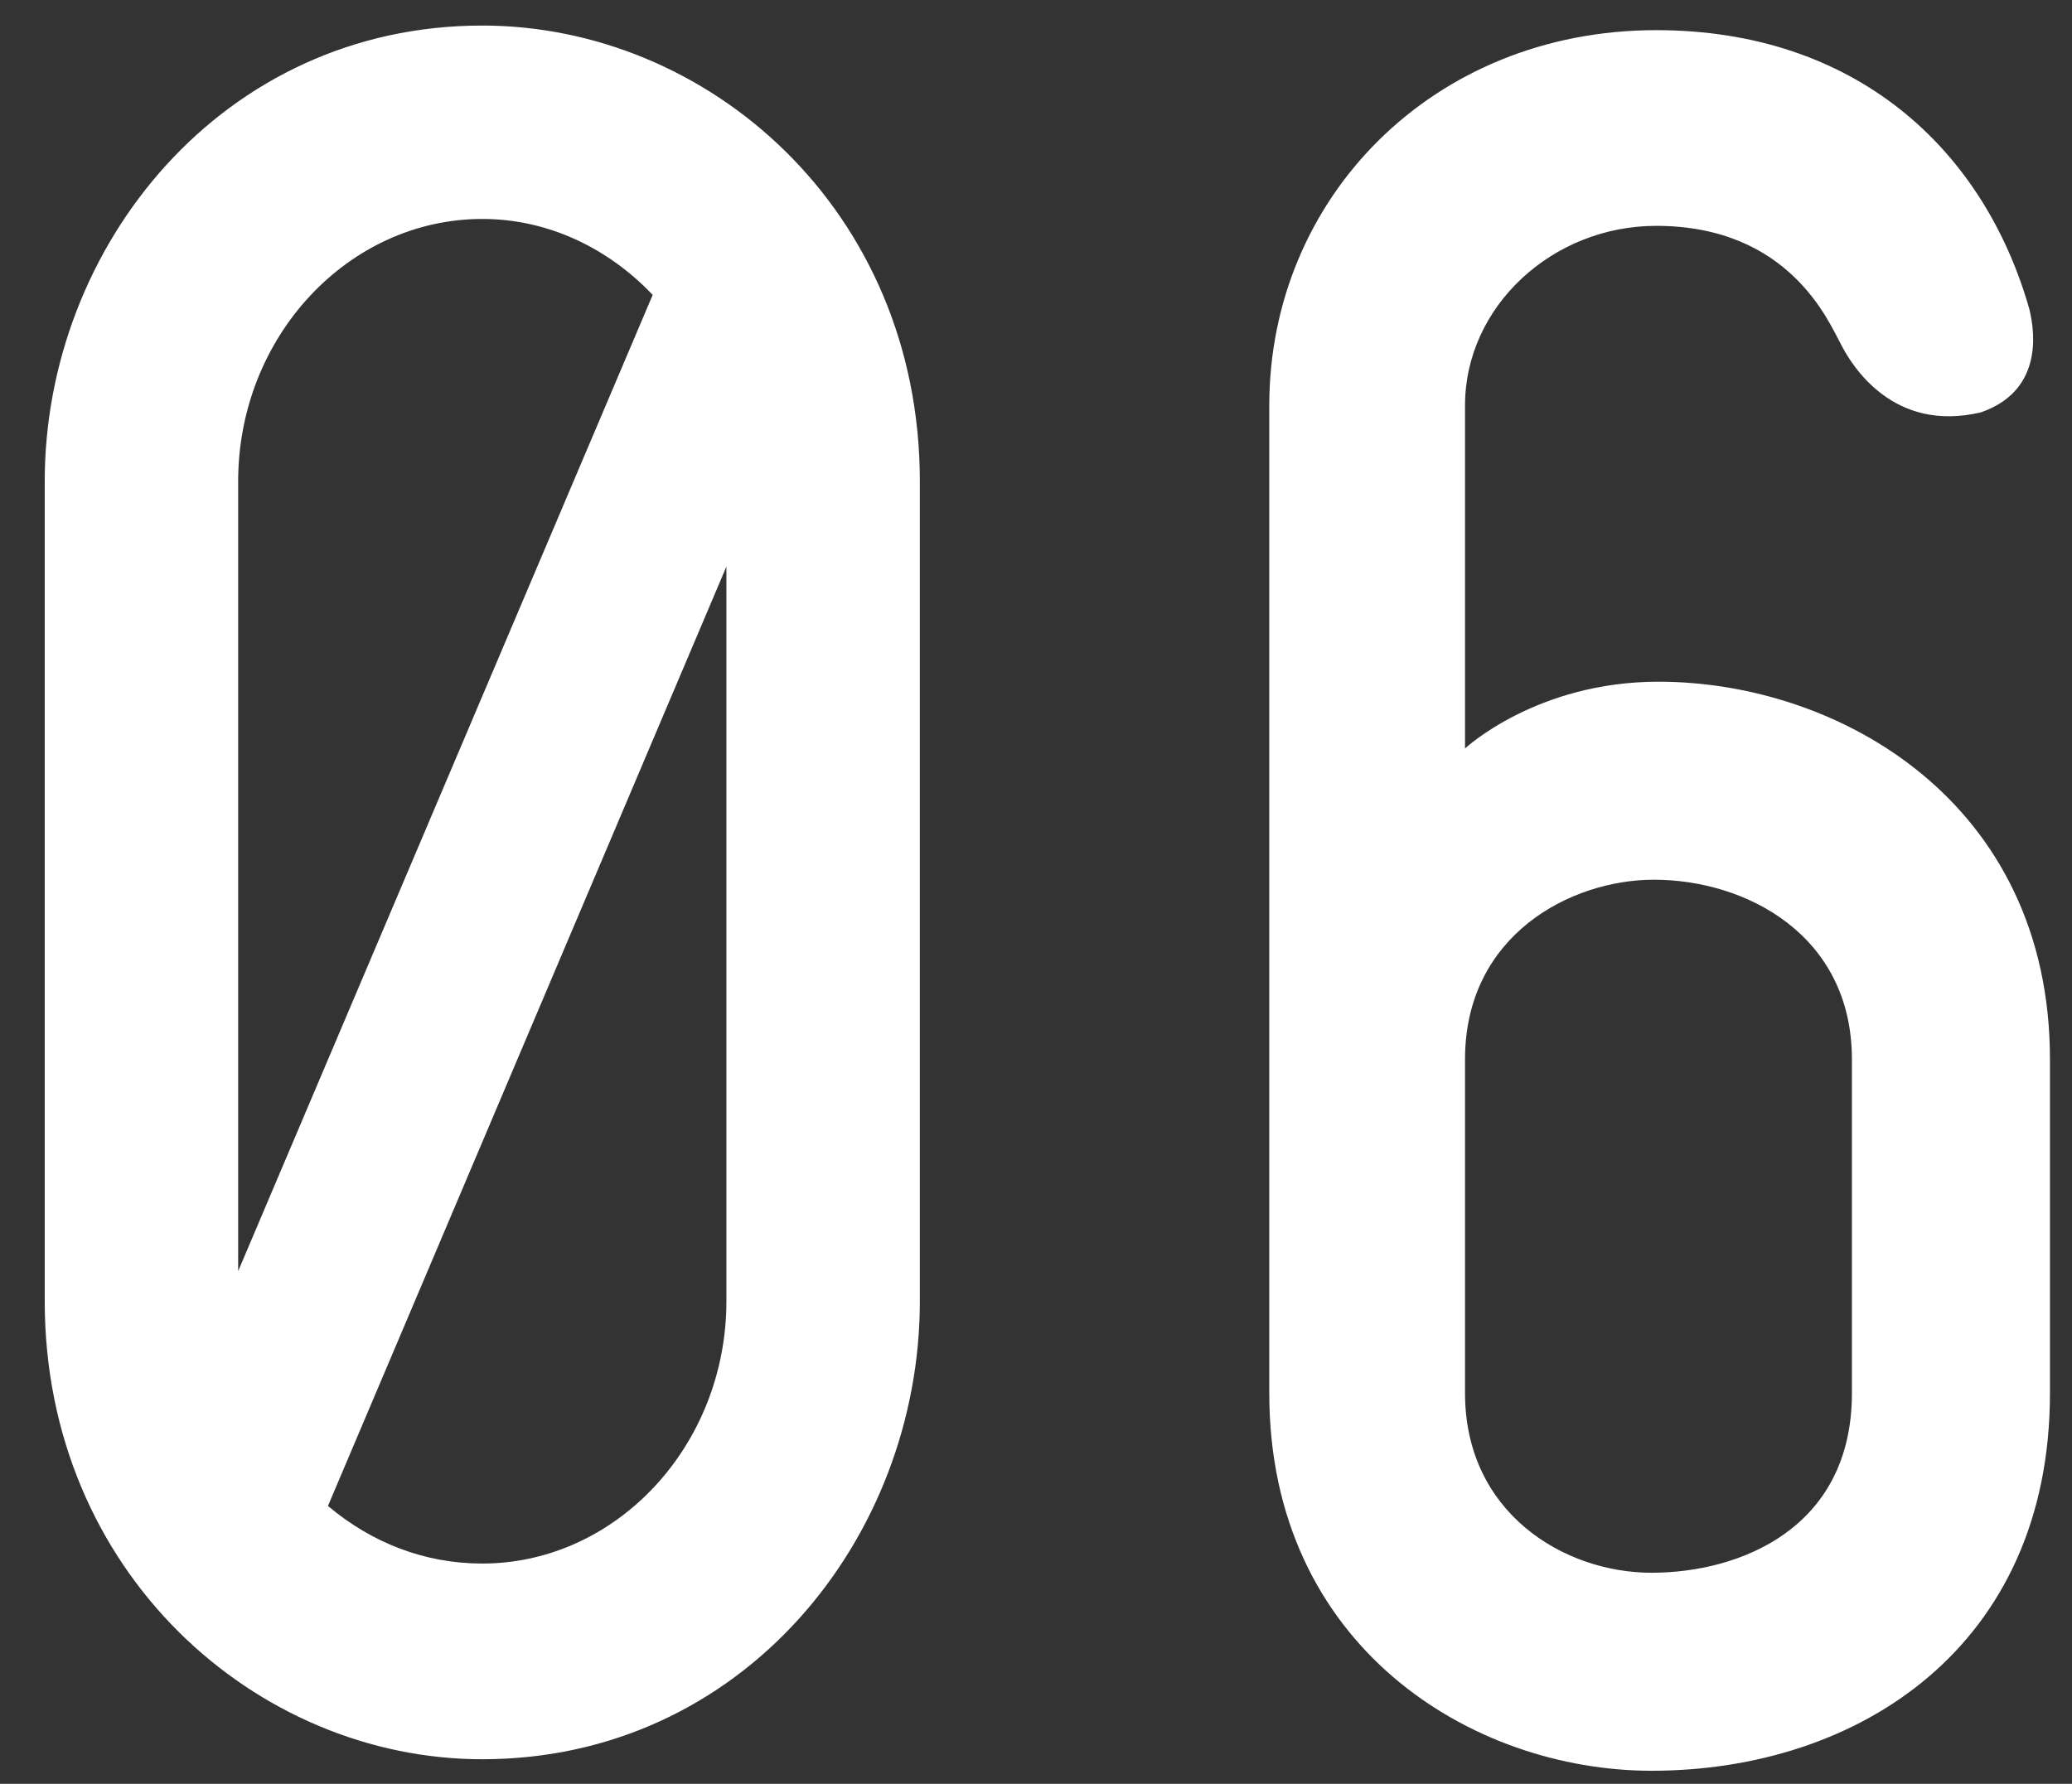 <svg
 xmlns="http://www.w3.org/2000/svg"
 xmlns:xlink="http://www.w3.org/1999/xlink"
 width="36px" height="31px">
<rect width="100%" height="100%" fill="#333333" stroke="none"/>
<path fill-rule="evenodd"  fill="rgb(255, 255, 255)"
 d="M28.815,11.847 C31.936,11.847 35.617,13.928 35.617,18.409 L35.617,24.211 C35.617,28.612 32.296,30.773 28.695,30.773 C25.574,30.773 22.053,28.612 22.053,24.211 L22.053,7.046 C22.053,3.444 24.894,0.524 28.775,0.524 C32.216,0.524 34.457,2.564 35.257,5.365 C35.377,5.845 35.457,6.805 34.417,7.166 C32.896,7.526 32.176,6.365 31.976,5.965 C31.776,5.605 31.095,3.925 28.775,3.925 C26.974,3.925 25.454,5.325 25.454,7.046 L25.454,13.007 C25.454,13.007 26.694,11.847 28.815,11.847 ZM25.454,24.211 C25.454,26.291 27.174,27.332 28.695,27.332 C30.215,27.332 32.176,26.572 32.176,24.211 L32.176,18.409 C32.176,16.248 30.335,15.288 28.735,15.288 C27.294,15.288 25.454,16.248 25.454,18.409 L25.454,24.211 ZM8.379,30.573 C4.458,30.573 0.777,27.332 0.777,22.610 L0.777,8.366 C0.777,4.285 3.858,0.444 8.379,0.444 C12.300,0.444 15.982,3.644 15.982,8.366 L15.982,22.610 C15.982,26.732 12.901,30.573 8.379,30.573 ZM8.379,3.805 C6.059,3.805 4.138,5.845 4.138,8.366 L4.138,22.090 L11.340,5.125 C10.580,4.325 9.540,3.805 8.379,3.805 ZM12.621,9.846 L5.698,26.171 C6.459,26.812 7.379,27.172 8.379,27.172 C10.700,27.172 12.621,25.131 12.621,22.610 L12.621,9.846 Z"/>
</svg>
